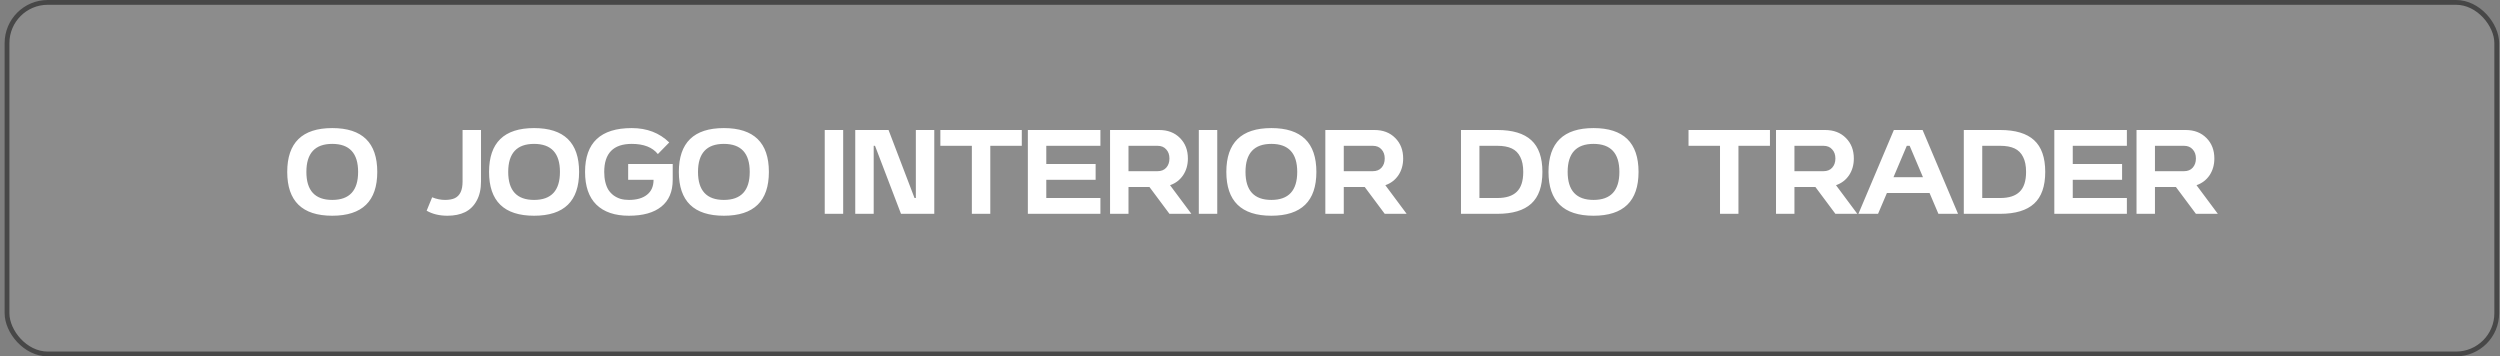 <svg xmlns="http://www.w3.org/2000/svg" width="456" height="65" viewBox="0 0 456 65" fill="none"><rect x="0" y="0" width="456" height="65" fill="#808080" stroke="none"/><rect x="1.281" y="0.437" width="454.126" height="64.126" rx="7.426" fill="white" fill-opacity="0.1"></rect><rect x="1.281" y="0.437" width="454.126" height="64.126" rx="7.426" stroke="#474747" stroke-width="0.874"></rect><path d="M68.814 31.356C68.814 36.685 66.077 39.349 60.602 39.349C55.127 39.349 52.39 36.685 52.39 31.356C52.39 26.026 55.127 23.362 60.602 23.362C66.077 23.362 68.814 26.026 68.814 31.356ZM60.602 26.245C57.457 26.245 55.884 27.948 55.884 31.356C55.884 34.763 57.457 36.466 60.602 36.466C63.747 36.466 65.32 34.763 65.32 31.356C65.32 27.948 63.747 26.245 60.602 26.245ZM81.184 36.466C81.912 36.466 82.509 36.357 82.975 36.139C83.441 35.906 83.79 35.542 84.023 35.047C84.256 34.552 84.373 33.904 84.373 33.103V23.711H87.736V33.103C87.736 34.486 87.474 35.651 86.95 36.597C86.441 37.544 85.734 38.243 84.832 38.694C83.929 39.131 82.859 39.349 81.621 39.349C80.15 39.349 78.883 39.044 77.821 38.432L78.825 35.986C79.612 36.306 80.398 36.466 81.184 36.466ZM105.628 31.356C105.628 36.685 102.891 39.349 97.416 39.349C91.941 39.349 89.204 36.685 89.204 31.356C89.204 26.026 91.941 23.362 97.416 23.362C102.891 23.362 105.628 26.026 105.628 31.356ZM97.416 26.245C94.271 26.245 92.698 27.948 92.698 31.356C92.698 34.763 94.271 36.466 97.416 36.466C100.561 36.466 102.134 34.763 102.134 31.356C102.134 27.948 100.561 26.245 97.416 26.245ZM106.715 31.356C106.715 26.026 109.554 23.362 115.233 23.362C118 23.362 120.278 24.235 122.069 25.983L119.994 28.101C119.004 26.864 117.417 26.245 115.233 26.245C111.884 26.245 110.21 27.948 110.21 31.356C110.21 32.025 110.275 32.637 110.406 33.19C110.537 33.744 110.727 34.224 110.974 34.632C111.236 35.025 111.549 35.36 111.913 35.636C112.292 35.913 112.714 36.124 113.18 36.27C113.646 36.401 114.156 36.466 114.709 36.466C116.121 36.466 117.221 36.153 118.007 35.527C118.808 34.901 119.208 33.991 119.208 32.797H114.578V29.914H122.703V32.797C122.703 34.952 122.011 36.583 120.628 37.69C119.259 38.796 117.286 39.349 114.709 39.349C112.132 39.349 110.151 38.672 108.768 37.318C107.399 35.964 106.715 33.977 106.715 31.356ZM140.245 31.356C140.245 36.685 137.508 39.349 132.033 39.349C126.558 39.349 123.821 36.685 123.821 31.356C123.821 26.026 126.558 23.362 132.033 23.362C137.508 23.362 140.245 26.026 140.245 31.356ZM132.033 26.245C128.888 26.245 127.316 27.948 127.316 31.356C127.316 34.763 128.888 36.466 132.033 36.466C135.178 36.466 136.751 34.763 136.751 31.356C136.751 27.948 135.178 26.245 132.033 26.245ZM150.431 39V23.711H153.795V39H150.431ZM155.998 39V23.711H162.07L166.809 36.117H167.05V23.711H170.413V39H164.341L159.602 26.594H159.362V39H155.998ZM177.266 26.594H171.522V23.711H186.374V26.594H180.63V39H177.266V26.594ZM199.842 32.797H190.843V36.117H200.716V39H187.48V23.711H200.716V26.594H190.843V29.914H199.842V32.797ZM216.671 28.909C216.671 30.074 216.38 31.093 215.797 31.967C215.215 32.826 214.421 33.431 213.417 33.78L217.304 39H213.307L209.66 34.108H205.838V39H202.474V23.711H211.429C213.002 23.711 214.269 24.199 215.23 25.175C216.191 26.136 216.671 27.381 216.671 28.909ZM205.838 31.225H211.123C211.808 31.225 212.339 31.014 212.718 30.591C213.111 30.154 213.307 29.594 213.307 28.909C213.307 28.225 213.111 27.672 212.718 27.25C212.339 26.813 211.808 26.594 211.123 26.594H205.838V31.225ZM218.663 39V23.711H222.027V39H218.663ZM240.108 31.356C240.108 36.685 237.371 39.349 231.896 39.349C226.421 39.349 223.684 36.685 223.684 31.356C223.684 26.026 226.421 23.362 231.896 23.362C237.371 23.362 240.108 26.026 240.108 31.356ZM231.896 26.245C228.751 26.245 227.179 27.948 227.179 31.356C227.179 34.763 228.751 36.466 231.896 36.466C235.041 36.466 236.614 34.763 236.614 31.356C236.614 27.948 235.041 26.245 231.896 26.245ZM255.938 28.909C255.938 30.074 255.647 31.093 255.064 31.967C254.482 32.826 253.688 33.431 252.684 33.78L256.571 39H252.574L248.927 34.108H245.105V39H241.741V23.711H250.696C252.269 23.711 253.535 24.199 254.496 25.175C255.457 26.136 255.938 27.381 255.938 28.909ZM245.105 31.225H250.39C251.075 31.225 251.606 31.014 251.985 30.591C252.378 30.154 252.574 29.594 252.574 28.909C252.574 28.225 252.378 27.672 251.985 27.25C251.606 26.813 251.075 26.594 250.39 26.594H245.105V31.225ZM266.483 39V23.711H273.123C275.889 23.711 277.95 24.33 279.304 25.568C280.658 26.805 281.335 28.735 281.335 31.356C281.335 33.977 280.658 35.906 279.304 37.144C277.95 38.381 275.889 39 273.123 39H266.483ZM269.847 36.117H273.123C274.71 36.117 275.889 35.738 276.661 34.981C277.447 34.224 277.84 33.016 277.84 31.356C277.84 30.235 277.658 29.324 277.294 28.625C276.945 27.912 276.428 27.395 275.744 27.075C275.059 26.755 274.186 26.594 273.123 26.594H269.847V36.117ZM298.87 31.356C298.87 36.685 296.133 39.349 290.658 39.349C285.183 39.349 282.446 36.685 282.446 31.356C282.446 26.026 285.183 23.362 290.658 23.362C296.133 23.362 298.87 26.026 298.87 31.356ZM290.658 26.245C287.513 26.245 285.94 27.948 285.94 31.356C285.94 34.763 287.513 36.466 290.658 36.466C293.803 36.466 295.376 34.763 295.376 31.356C295.376 27.948 293.803 26.245 290.658 26.245ZM313.73 26.594H307.986V23.711H322.838V26.594H317.094V39H313.73V26.594ZM338.14 28.909C338.14 30.074 337.849 31.093 337.267 31.967C336.684 32.826 335.891 33.431 334.886 33.78L338.774 39H334.777L331.129 34.108H327.307V39H323.944V23.711H332.899C334.471 23.711 335.738 24.199 336.699 25.175C337.66 26.136 338.14 27.381 338.14 28.909ZM327.307 31.225H332.593C333.277 31.225 333.809 31.014 334.187 30.591C334.58 30.154 334.777 29.594 334.777 28.909C334.777 28.225 334.58 27.672 334.187 27.25C333.809 26.813 333.277 26.594 332.593 26.594H327.307V31.225ZM338.975 39L345.44 23.711H350.682L357.147 39H353.565L351.949 35.2H344.173L342.557 39H338.975ZM345.374 32.317H350.747L348.323 26.594H347.799L345.374 32.317ZM358.198 39V23.711H364.838C367.605 23.711 369.665 24.33 371.019 25.568C372.373 26.805 373.05 28.735 373.05 31.356C373.05 33.977 372.373 35.906 371.019 37.144C369.665 38.381 367.605 39 364.838 39H358.198ZM361.562 36.117H364.838C366.425 36.117 367.605 35.738 368.376 34.981C369.163 34.224 369.556 33.016 369.556 31.356C369.556 30.235 369.374 29.324 369.01 28.625C368.66 27.912 368.143 27.395 367.459 27.075C366.775 26.755 365.901 26.594 364.838 26.594H361.562V36.117ZM387.069 32.797H378.071V36.117H387.943V39H374.707V23.711H387.943V26.594H378.071V29.914H387.069V32.797ZM403.898 28.909C403.898 30.074 403.607 31.093 403.025 31.967C402.442 32.826 401.649 33.431 400.644 33.78L404.532 39H400.535L396.887 34.108H393.065V39H389.701V23.711H398.656C400.229 23.711 401.496 24.199 402.457 25.175C403.418 26.136 403.898 27.381 403.898 28.909ZM393.065 31.225H398.351C399.035 31.225 399.566 31.014 399.945 30.591C400.338 30.154 400.535 29.594 400.535 28.909C400.535 28.225 400.338 27.672 399.945 27.25C399.566 26.813 399.035 26.594 398.351 26.594H393.065V31.225Z" fill="white"></path></svg>